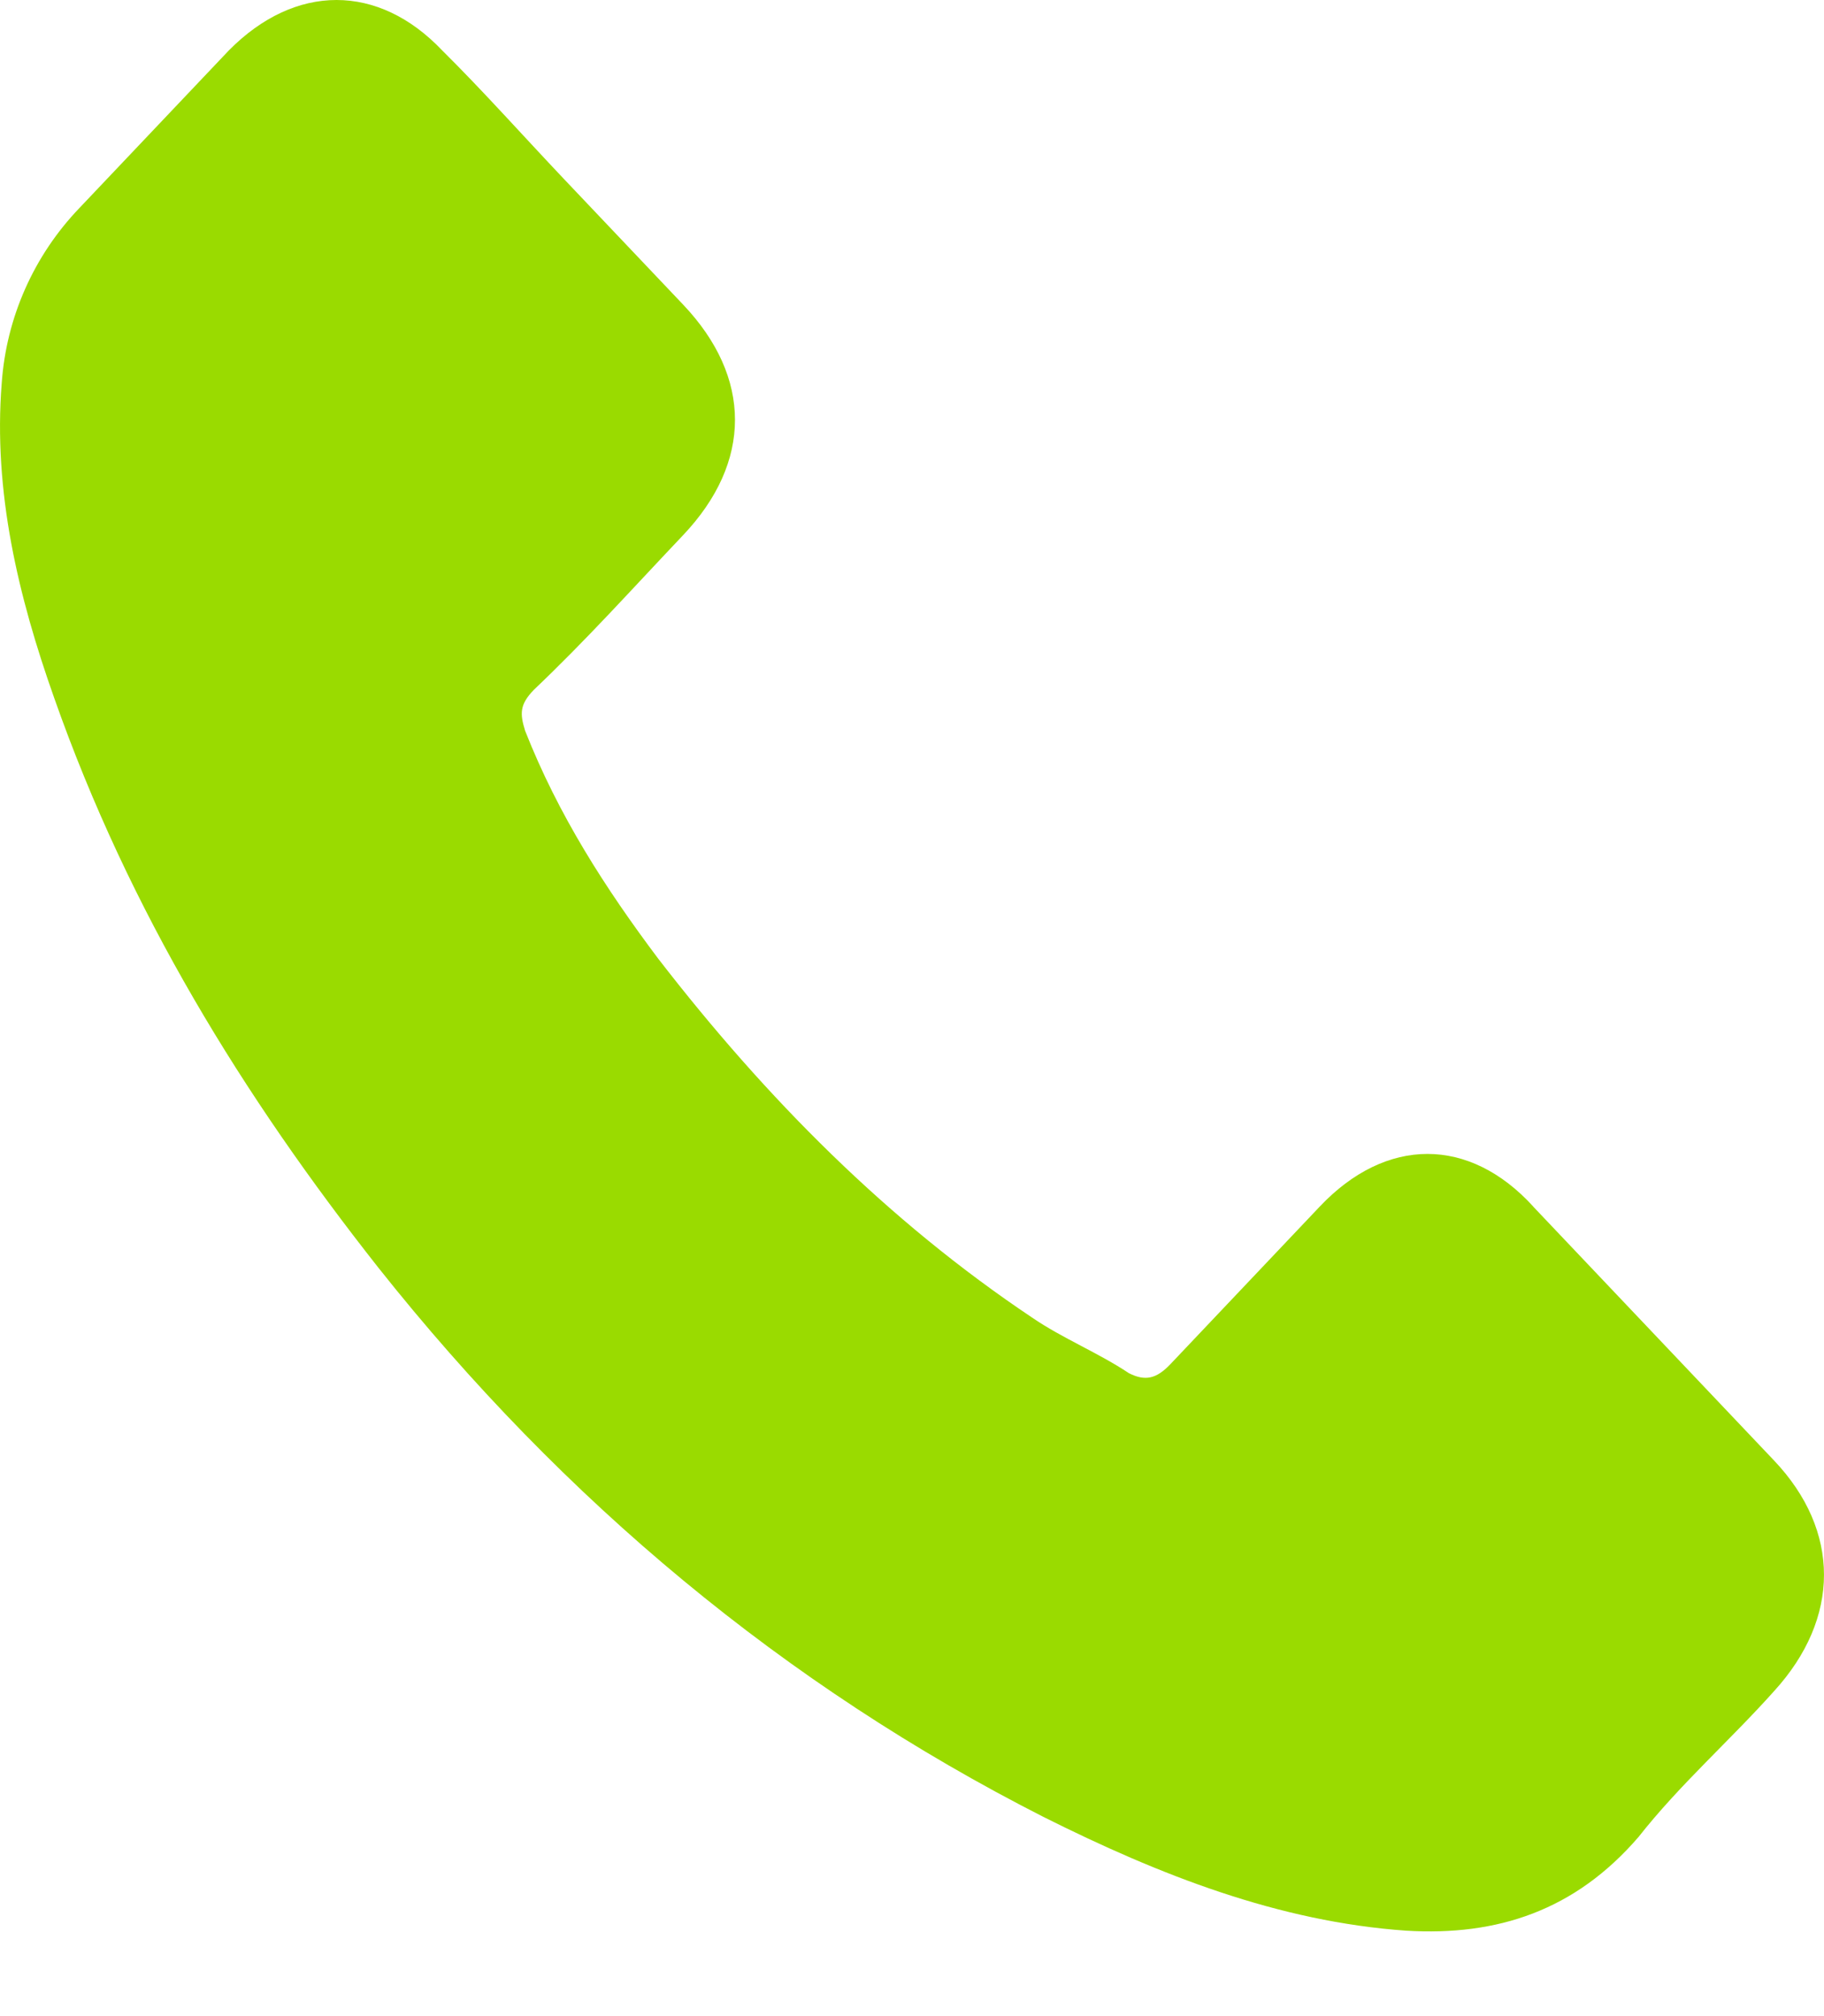 <?xml version="1.0" encoding="UTF-8"?>
<svg xmlns="http://www.w3.org/2000/svg" width="19" height="21" viewBox="0 0 19 21" fill="none">
  <g clip-path="url(#clip0_51_2)">
    <path d="M15.971 12.567C15.305 11.837 14.44 11.837 13.748 12.567L12.191 14.21C12.047 14.361 11.931 14.39 11.759 14.303C11.444 14.092 11.066 13.94 10.751 13.724C9.249 12.719 7.98 11.44 6.856 9.985C6.307 9.254 5.818 8.495 5.47 7.612C5.414 7.431 5.414 7.339 5.559 7.187C6.107 6.667 6.595 6.123 7.116 5.574C7.836 4.814 7.836 3.932 7.116 3.173L5.874 1.864C5.442 1.408 5.037 0.952 4.606 0.525C3.941 -0.175 3.076 -0.175 2.384 0.525L0.826 2.168C0.352 2.663 0.066 3.307 0.018 3.99C-0.072 5.119 0.189 6.211 0.566 7.274C1.348 9.494 2.527 11.41 3.941 13.204C5.874 15.64 8.18 17.557 10.867 18.924C12.081 19.532 13.321 20.017 14.646 20.11C15.599 20.168 16.408 19.9 17.068 19.134C17.5 18.585 18.021 18.129 18.48 17.615C19.173 16.855 19.173 15.944 18.48 15.213L15.97 12.567H15.971Z" fill="#9ADB00"></path>
  </g>
  <defs>
    <clipPath id="clip0_51_2">
      <rect width="19" height="20.118" fill="white"></rect>
    </clipPath>
  </defs>
</svg>
